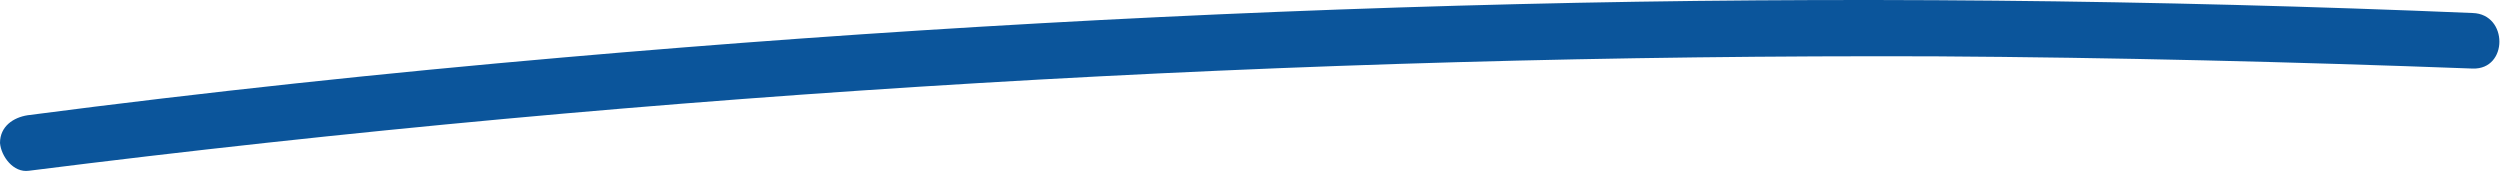 <svg width="275" height="19" viewBox="0 0 275 19" fill="none" xmlns="http://www.w3.org/2000/svg">
<path d="M3.177 18.783C38.002 14.384 72.827 11.207 107.774 9.13C142.721 7.053 177.79 6.075 212.86 6.197C232.533 6.32 252.328 6.808 272.001 7.542C275.911 7.664 275.911 1.554 272.001 1.432C237.054 -0.034 201.985 -0.401 166.915 0.454C131.846 1.31 96.899 3.265 61.952 6.32C42.279 8.03 22.728 10.108 3.055 12.674C1.466 12.918 0 13.896 0 15.729C0.122 17.195 1.466 19.028 3.177 18.783Z" fill="#0B559B"/>
</svg>
